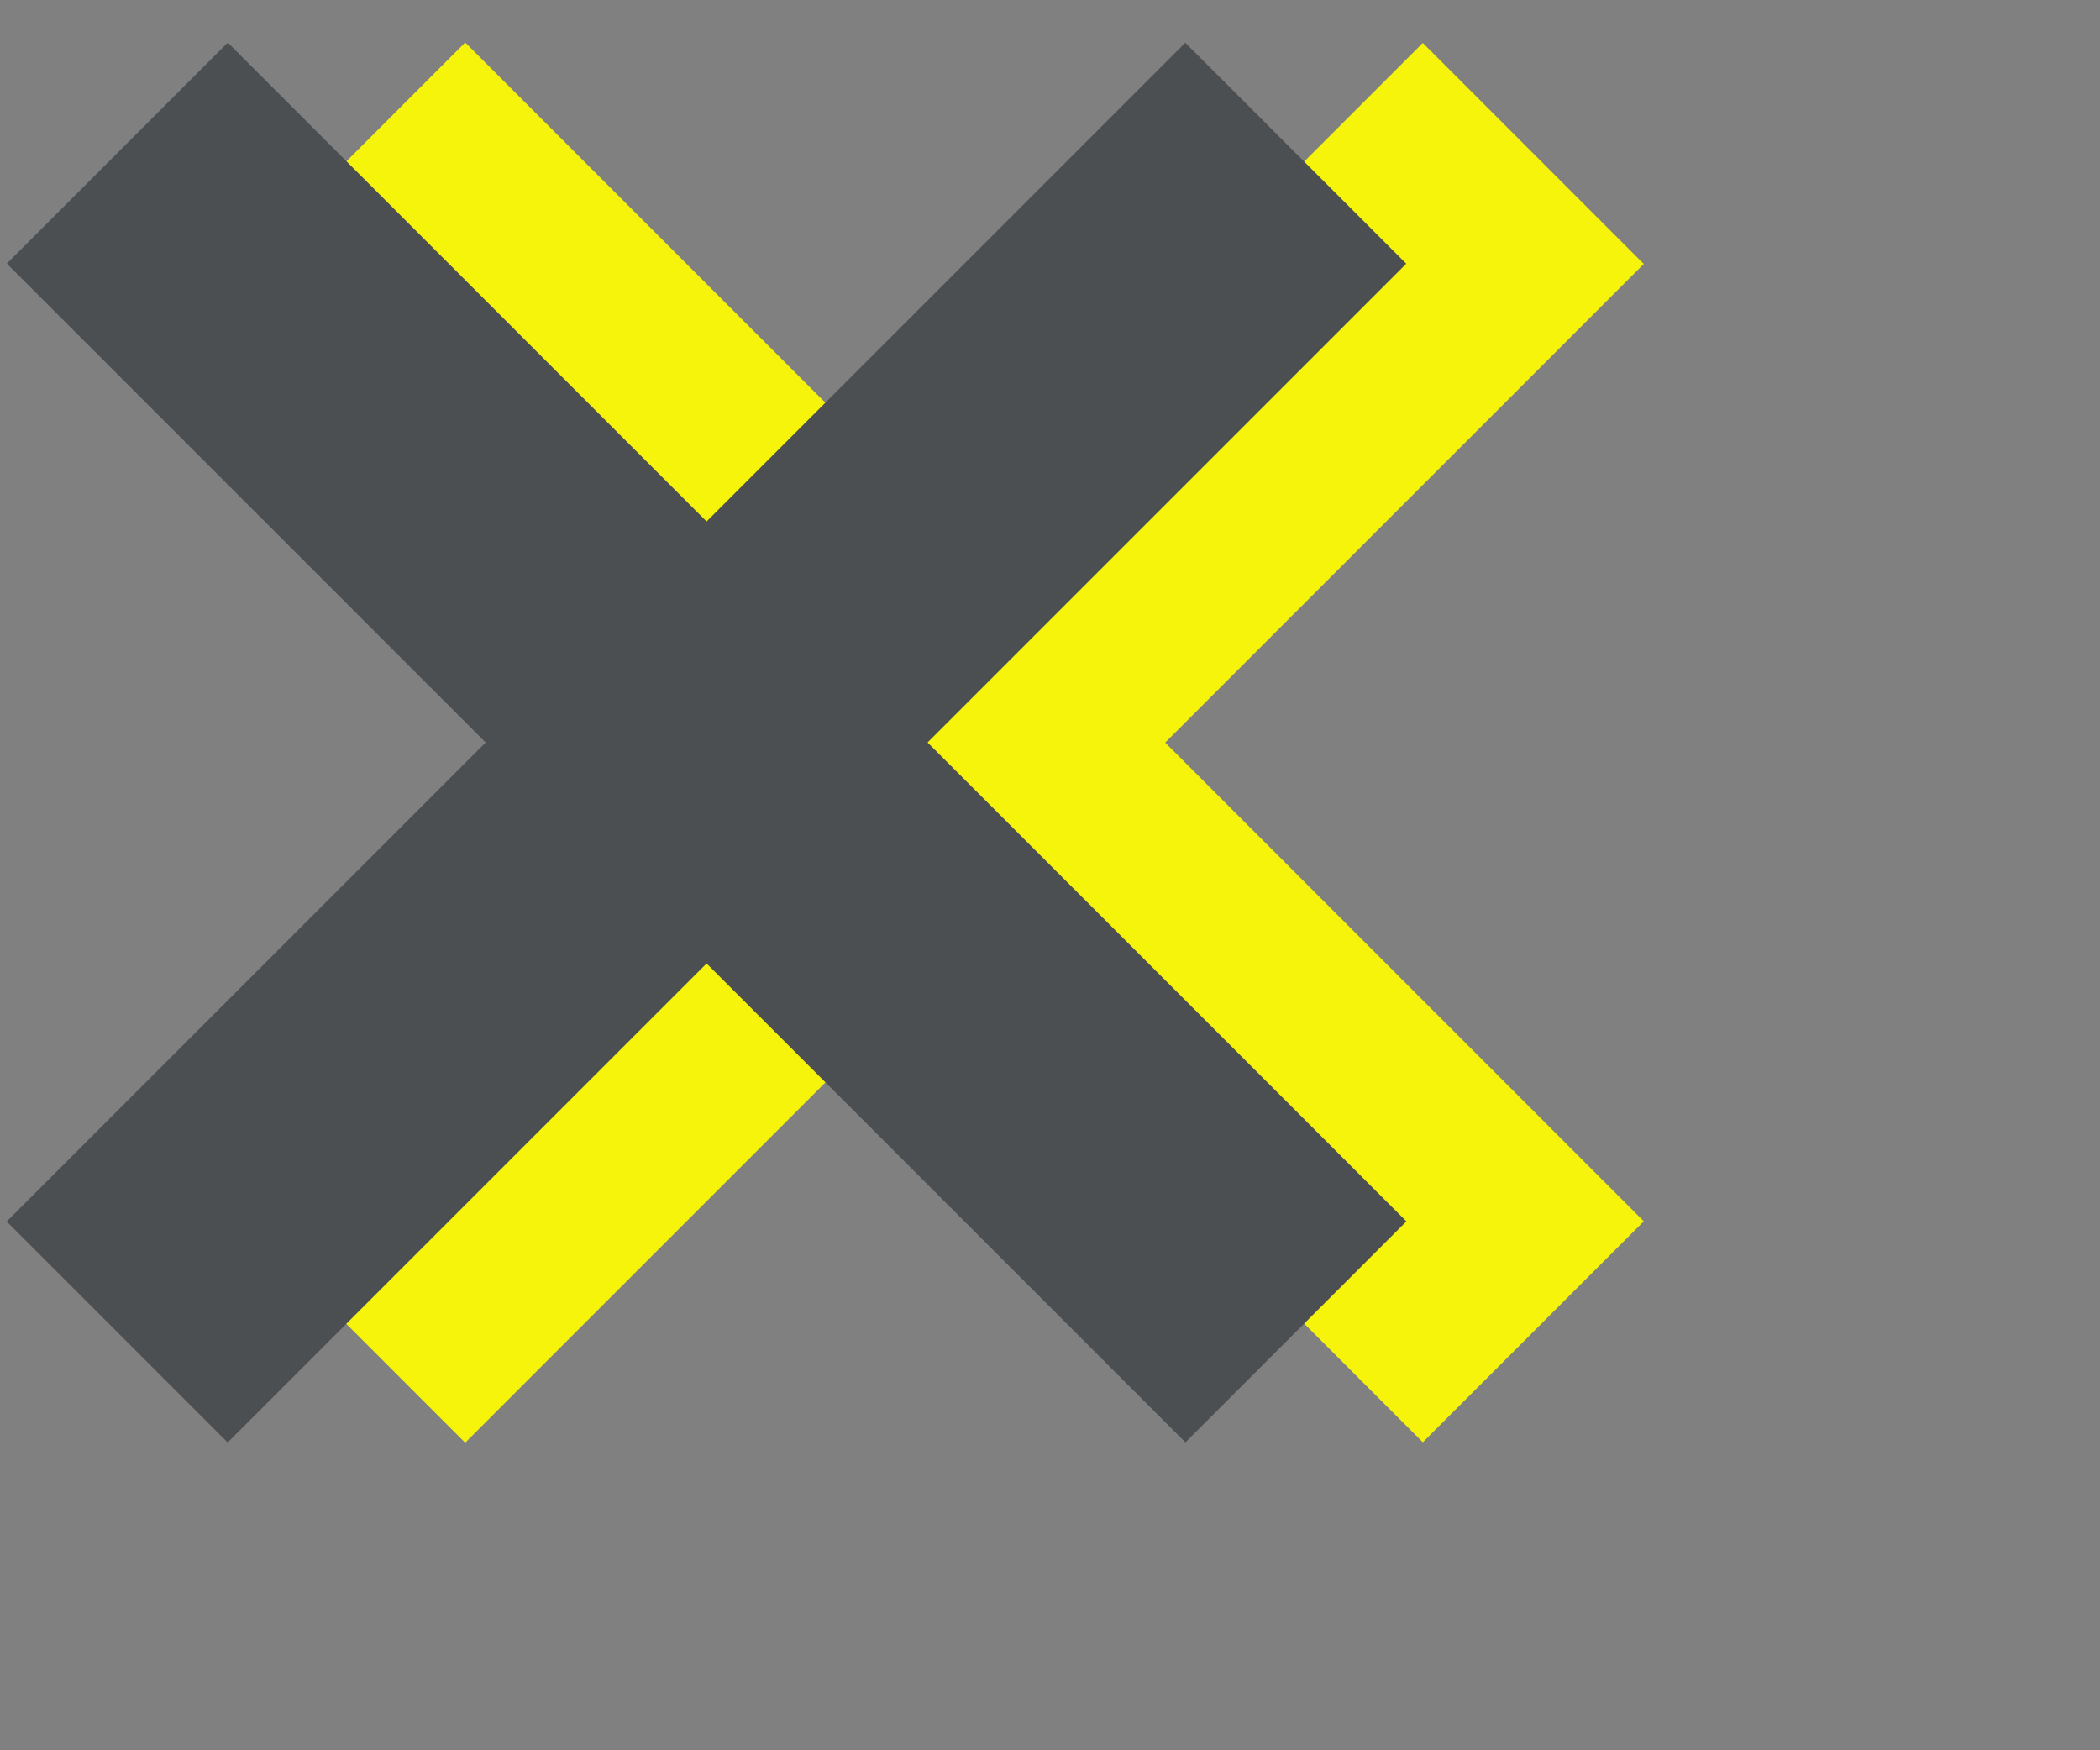 <svg xmlns="http://www.w3.org/2000/svg" x="0" y="0" width="12" height="10" viewBox="0 0 12 10">
	<rect x="0" y="0" width="12" height="10" fill="#808080" stroke="none"/>
	<rect x="4.501" y="-0.521" transform="matrix(-0.707 0.707 -0.707 -0.707 12.207 3.427)" fill-rule="evenodd" clip-rule="evenodd" fill="#F7F40B" width="1.786" height="9.526"/>
	<rect x="4.5" y="-0.521" transform="matrix(-0.707 -0.707 0.707 -0.707 6.208 11.056)" fill-rule="evenodd" clip-rule="evenodd" fill="#F7F40B" width="1.786" height="9.526"/>
	<rect x="3.144" y="-0.521" transform="matrix(-0.707 0.707 -0.707 -0.707 9.891 4.387)" fill-rule="evenodd" clip-rule="evenodd" fill="#4C4F51" width="1.786" height="9.526"/>
	<rect x="3.144" y="-0.521" transform="matrix(-0.707 -0.707 0.707 -0.707 3.892 10.096)" fill-rule="evenodd" clip-rule="evenodd" fill="#4C4F51" width="1.786" height="9.526"/>
</svg>
